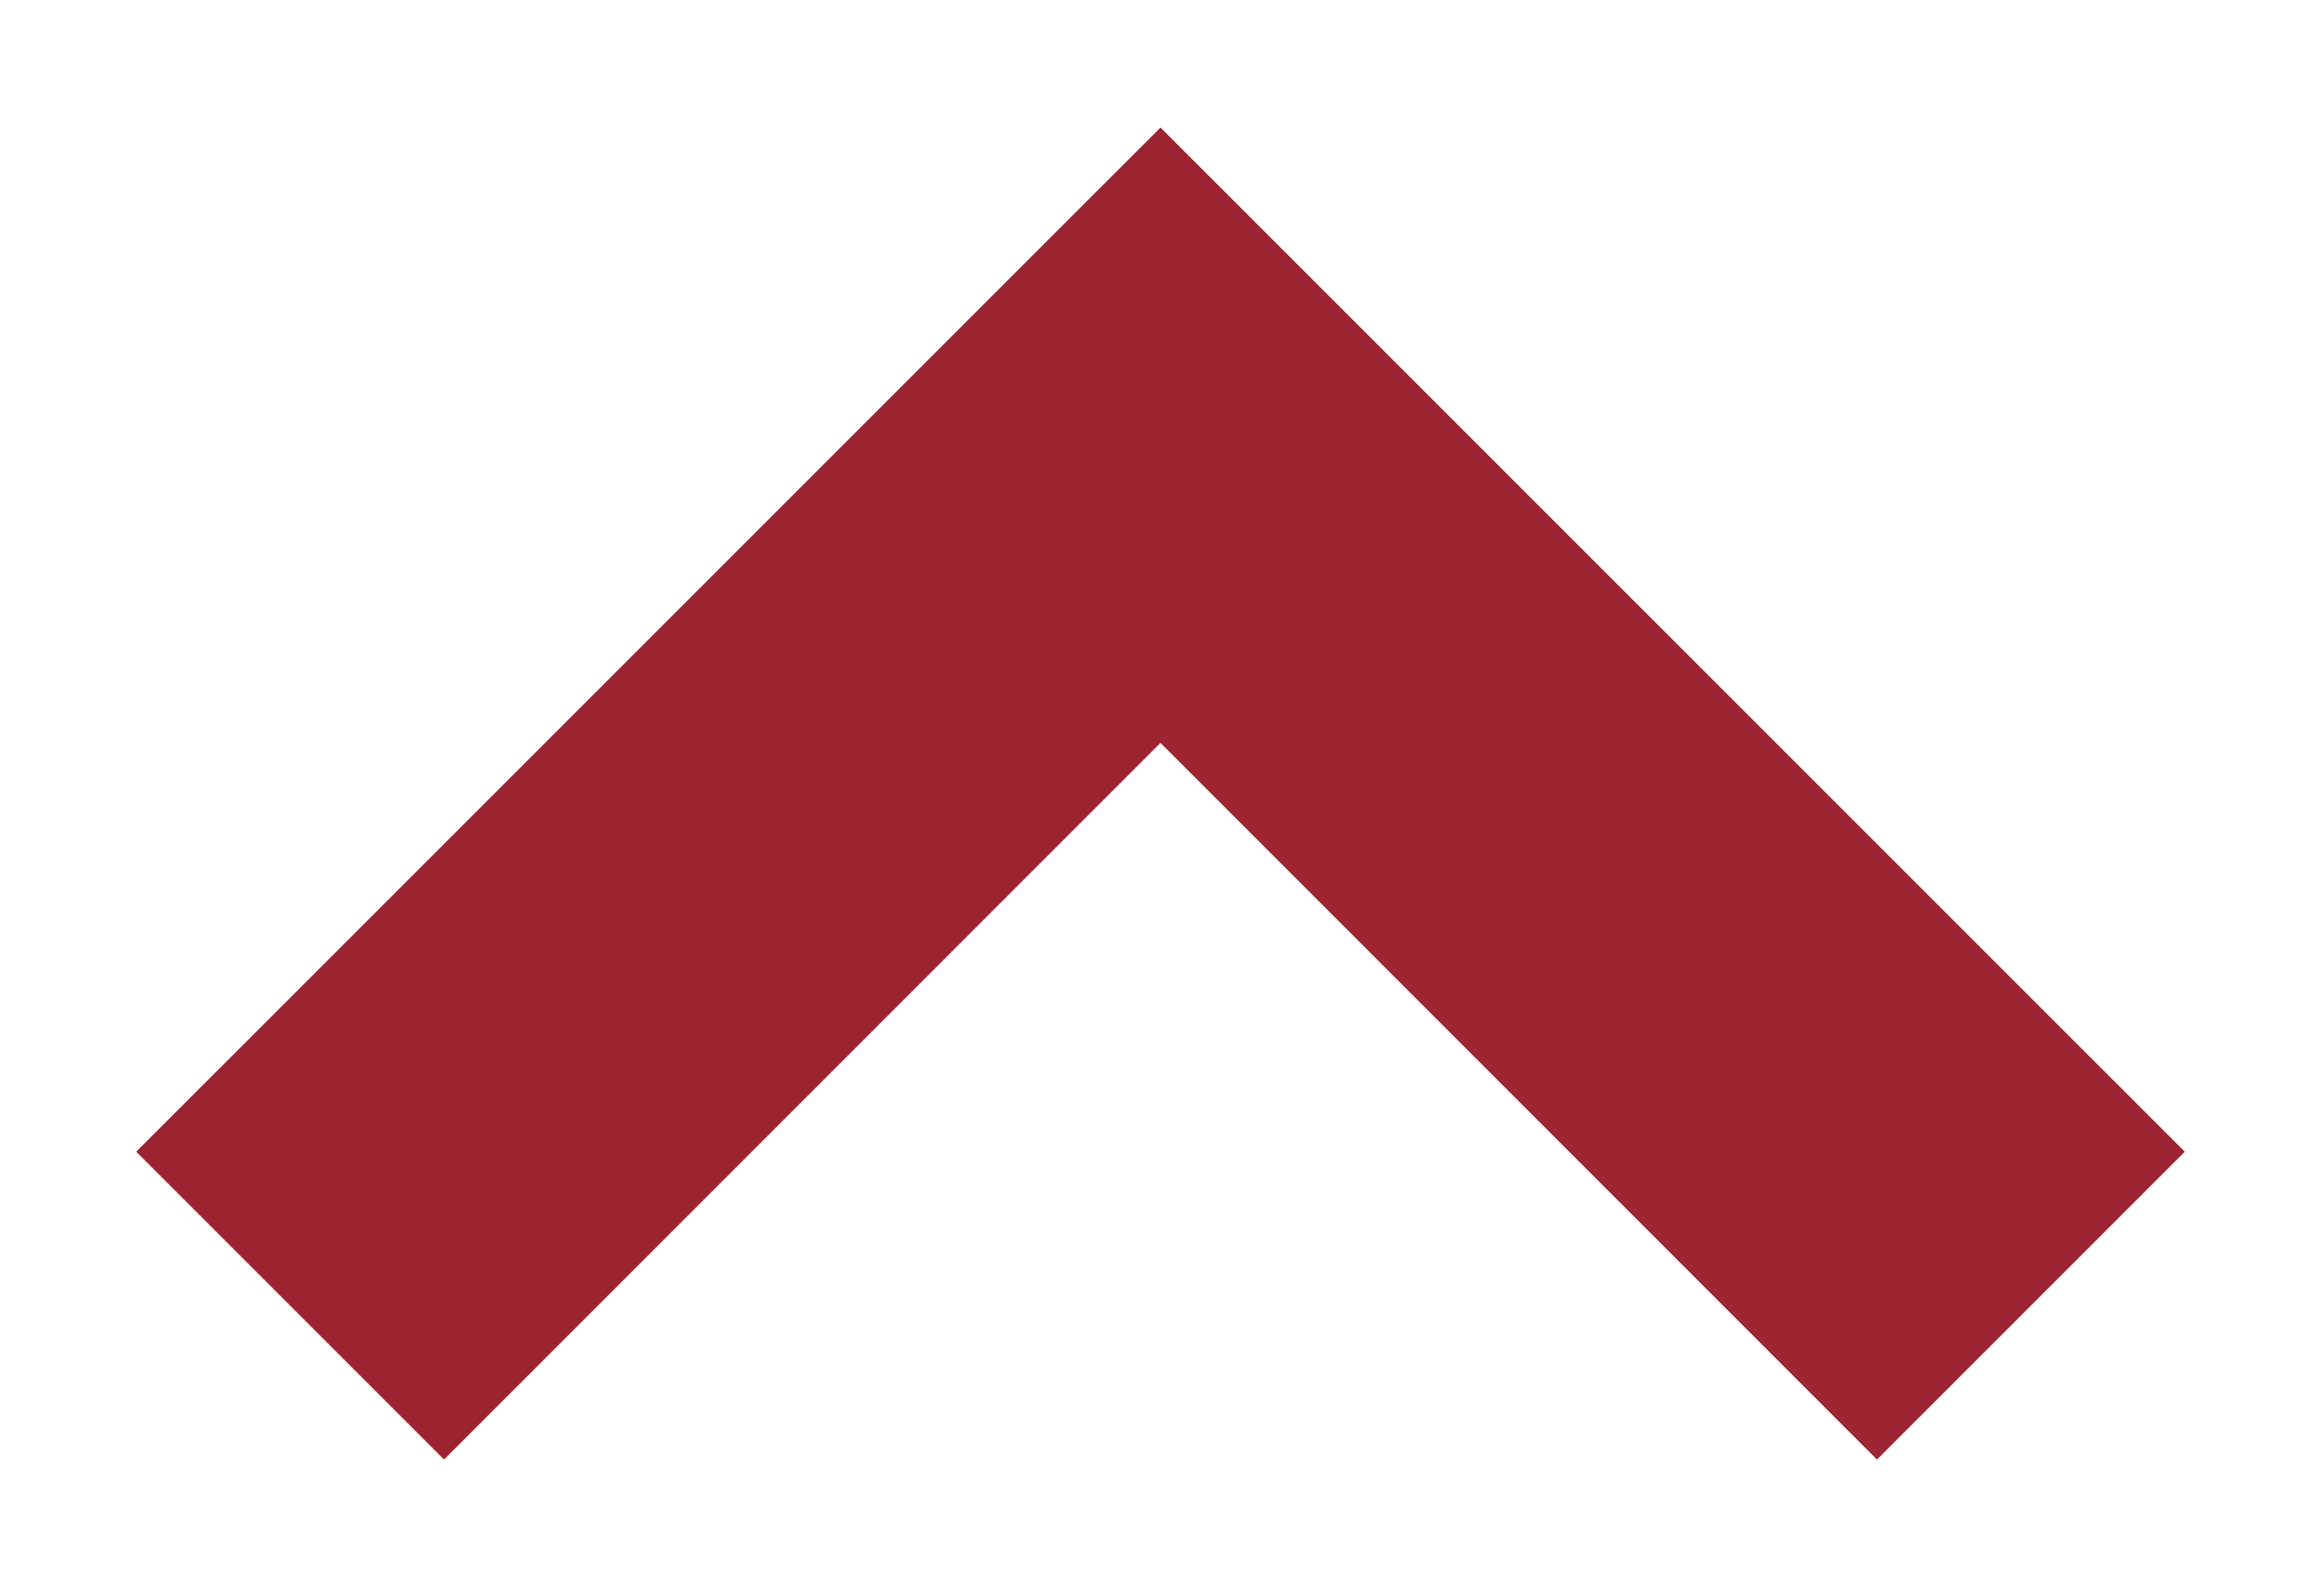 <svg width="16" height="11" viewBox="0 0 16 11" fill="none" xmlns="http://www.w3.org/2000/svg">
<path d="M15.061 7.939L8 0.879L0.939 7.939L3.061 10.061L8 5.121L12.939 10.061L15.061 7.939Z" fill="#9C2531"/>
</svg>
